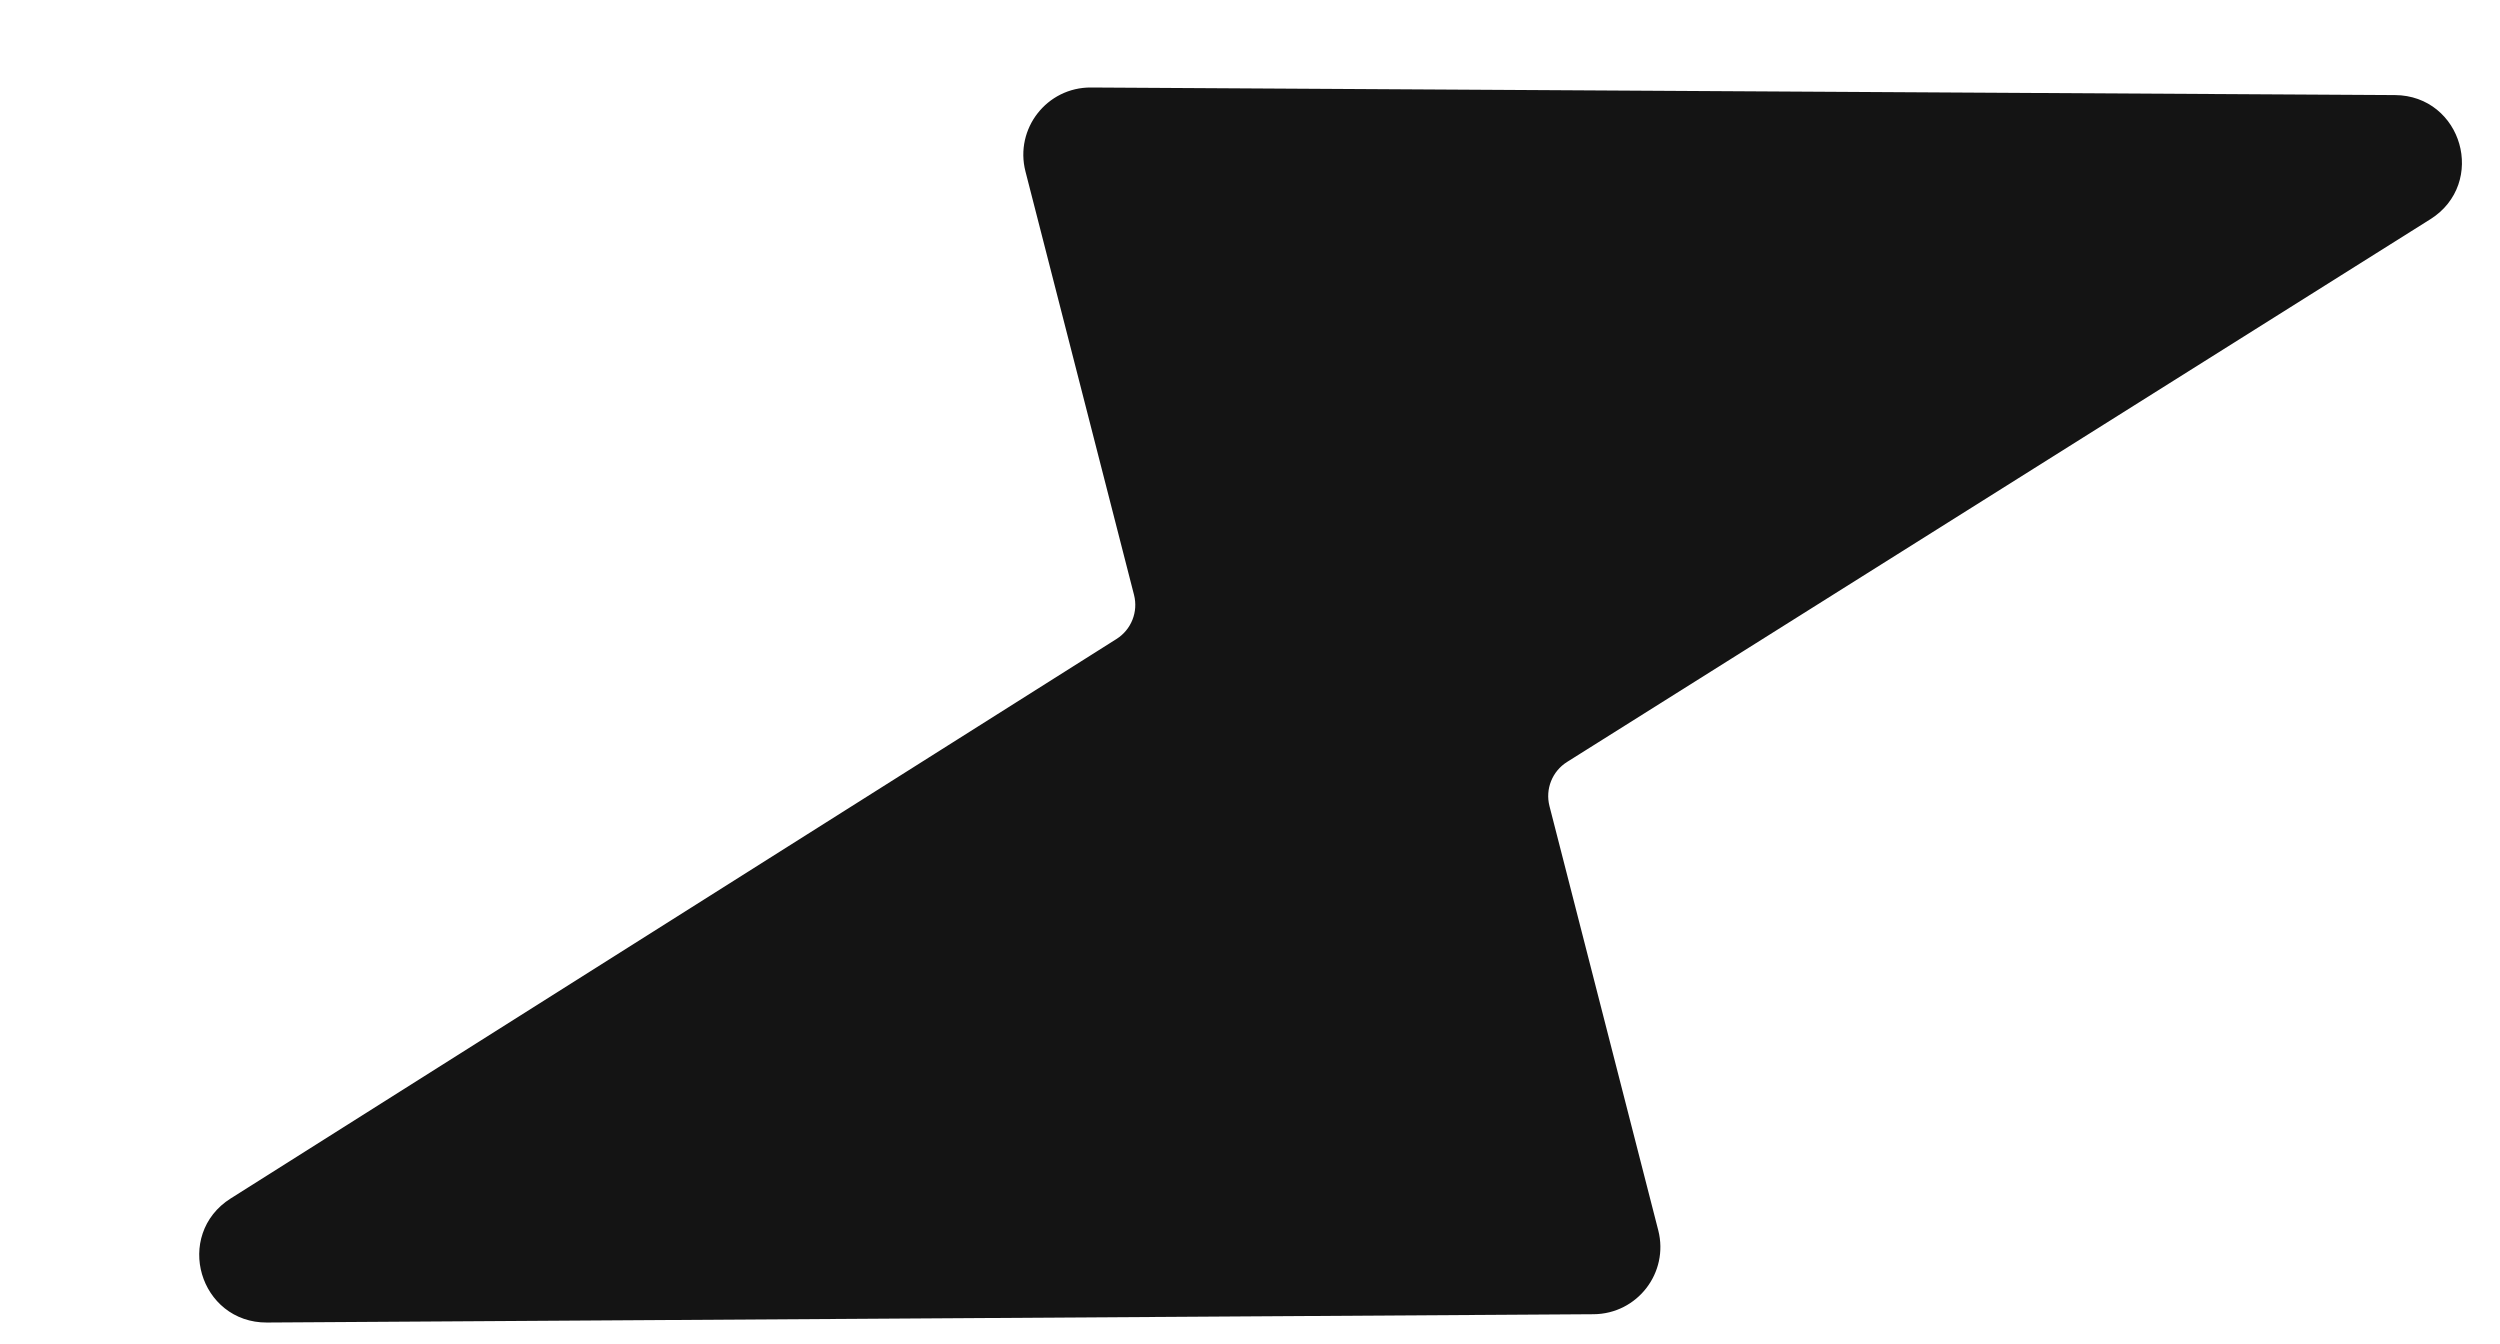 <svg width="93" height="50" viewBox="0 0 93 50" fill="none" xmlns="http://www.w3.org/2000/svg">
<g filter="url(#filter0_dd_222_7762)">
<path d="M34.58 1.755L83.093 2.037C85.093 2.049 85.839 4.666 84.146 5.73L52.029 25.921C51.293 26.383 50.94 27.268 51.156 28.111L55.203 43.893C55.526 45.153 54.579 46.381 53.278 46.389L3.927 46.698C1.916 46.71 1.146 44.081 2.846 43.007L35.801 22.193C36.535 21.73 36.886 20.846 36.67 20.006L32.631 4.252C32.306 2.982 33.269 1.747 34.58 1.755Z" fill="#141414"/>
<path d="M34.58 1.755L83.093 2.037C85.093 2.049 85.839 4.666 84.146 5.73L52.029 25.921C51.293 26.383 50.94 27.268 51.156 28.111L55.203 43.893C55.526 45.153 54.579 46.381 53.278 46.389L3.927 46.698C1.916 46.71 1.146 44.081 2.846 43.007L35.801 22.193C36.535 21.73 36.886 20.846 36.67 20.006L32.631 4.252C32.306 2.982 33.269 1.747 34.58 1.755Z" stroke="#141414"/>
</g>
<defs>
<filter id="filter0_dd_222_7762" x="0.911" y="0.755" width="91.174" height="48.943" filterUnits="userSpaceOnUse" color-interpolation-filters="sRGB">
<feFlood flood-opacity="0" result="BackgroundImageFix"/>
<feColorMatrix in="SourceAlpha" type="matrix" values="0 0 0 0 0 0 0 0 0 0 0 0 0 0 0 0 0 0 127 0" result="hardAlpha"/>
<feOffset dx="7" dy="3"/>
<feComposite in2="hardAlpha" operator="out"/>
<feColorMatrix type="matrix" values="0 0 0 0 0.976 0 0 0 0 0.976 0 0 0 0 0.976 0 0 0 1 0"/>
<feBlend mode="normal" in2="BackgroundImageFix" result="effect1_dropShadow_222_7762"/>
<feColorMatrix in="SourceAlpha" type="matrix" values="0 0 0 0 0 0 0 0 0 0 0 0 0 0 0 0 0 0 127 0" result="hardAlpha"/>
<feOffset dx="-1" dy="-1"/>
<feComposite in2="hardAlpha" operator="out"/>
<feColorMatrix type="matrix" values="0 0 0 0 0.69 0 0 0 0 0.671 0 0 0 0 0.929 0 0 0 1 0"/>
<feBlend mode="normal" in2="effect1_dropShadow_222_7762" result="effect2_dropShadow_222_7762"/>
<feBlend mode="normal" in="SourceGraphic" in2="effect2_dropShadow_222_7762" result="shape"/>
</filter>
</defs>
</svg>
